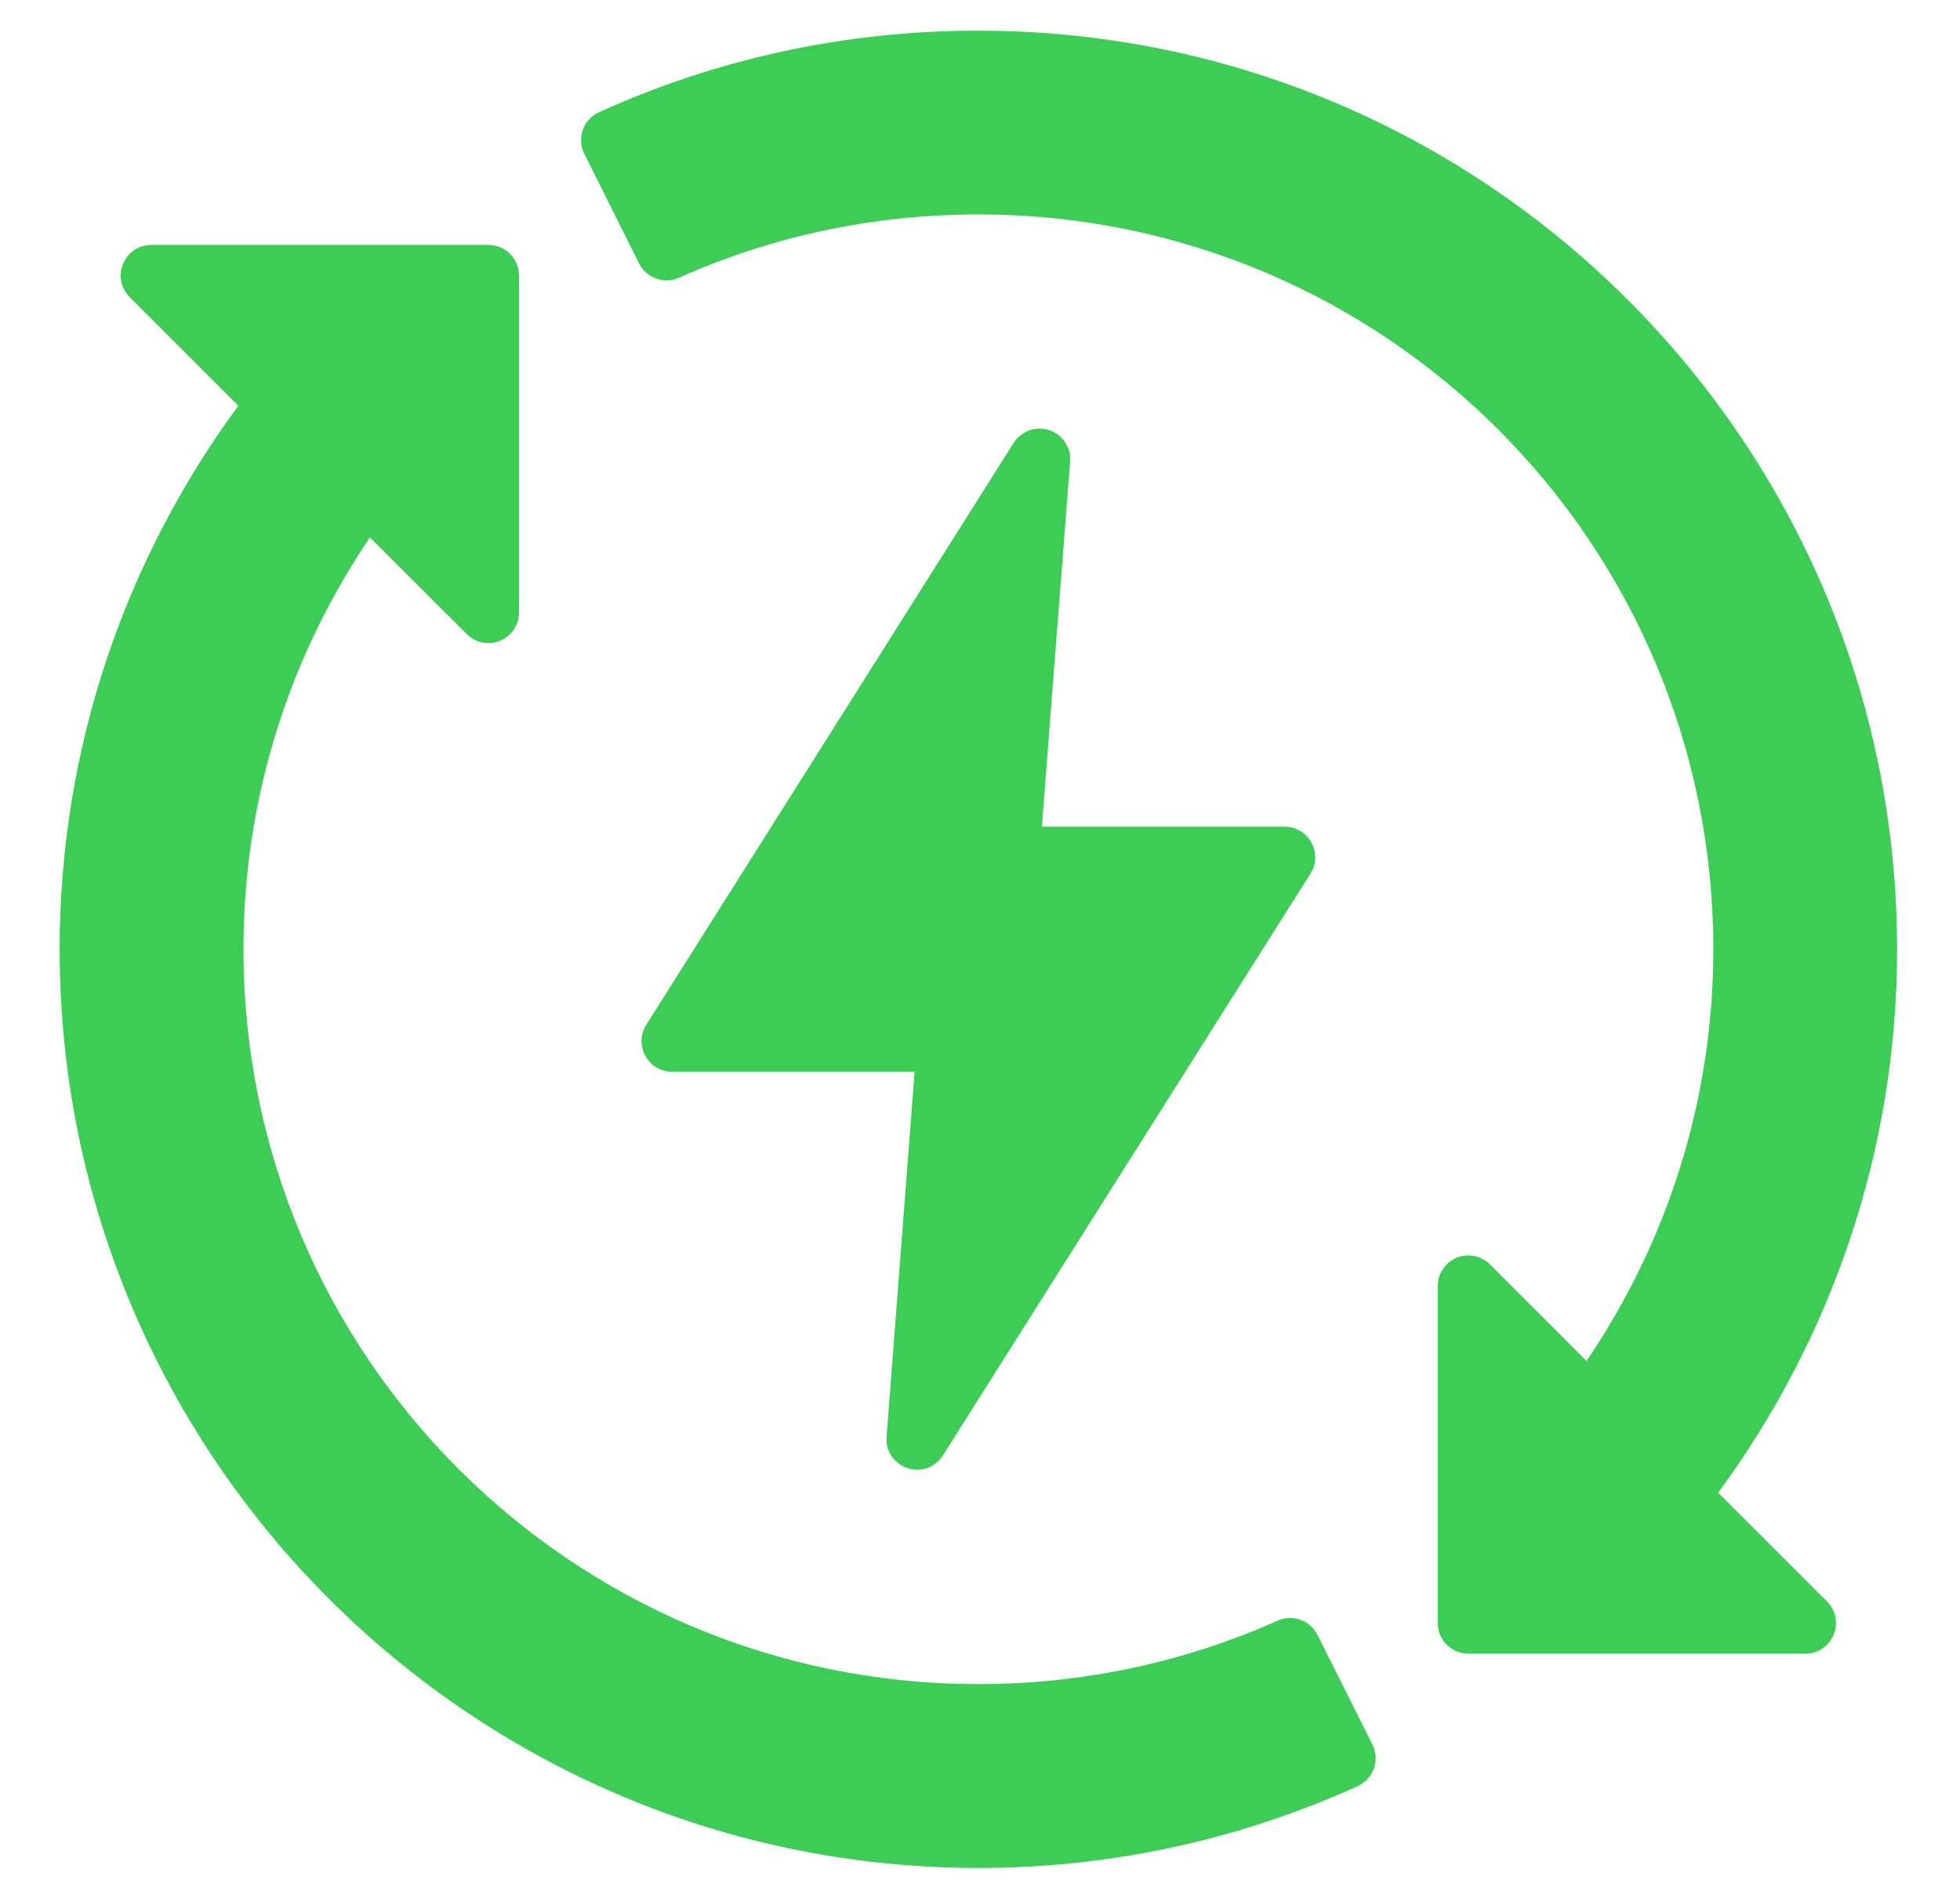 <?xml version="1.0" encoding="UTF-8"?>
<svg id="Layer_4" xmlns="http://www.w3.org/2000/svg" viewBox="0 0 512 492">
  <defs>
    <style>
      .cls-1 {
        fill: #3dcd57;
      }
    </style>
  </defs>
  <g id="layer1">
    <path id="path2813" class="cls-1" d="M255.57,8c-35.3,0-68.88,7.6-99.09,21.31-4.14,1.88-5.88,6.82-3.84,10.88l14.3,28.64c1.92,3.85,6.54,5.49,10.45,3.72,23.88-10.66,50.31-16.53,78.19-16.53,106.13,0,191.98,85.85,191.98,191.98,0,39.93-12.29,76.82-33.12,107.55l-25.22-25.23c-1.72-1.73-4.14-2.57-6.56-2.3-4.04.47-7.09,3.9-7.08,7.97v88c-.02,4.42,3.55,8.01,7.97,8.03h87.98c7.19.06,10.8-8.66,5.67-13.7l-28.36-28.36c29.26-39.77,46.73-88.83,46.73-141.95,0-132.45-107.55-240-240-240h0ZM39.54,63.98c-7.11,0-10.69,8.59-5.67,13.64l28.38,28.38c-29.26,39.78-46.67,88.87-46.67,142,0,132.45,107.55,240,240,240,35.3,0,68.88-7.66,99.09-21.38,4.13-1.88,5.87-6.82,3.83-10.88l-14.34-28.64c-1.92-3.81-6.49-5.45-10.39-3.72-23.88,10.66-50.31,16.59-78.19,16.59-106.13,0-191.98-85.85-191.98-191.98,0-39.91,12.22-76.85,33.03-107.58l25.31,25.25c5.05,5.02,13.64,1.44,13.64-5.67v-87.98c.02-4.44-3.59-8.05-8.03-8.03H39.54ZM271.17,111.98c-2.61.12-5,1.53-6.39,3.73l-95.95,152c-3.36,5.31.43,12.25,6.72,12.28h63.37l-7.33,95.37c-.59,8.26,10.21,11.86,14.7,4.91l96.03-152.02c3.38-5.34-.47-12.31-6.8-12.28h-63.36l7.38-95.37c.38-4.81-3.55-8.87-8.38-8.62h0Z" vector-effect="none"/>
  </g>
</svg>